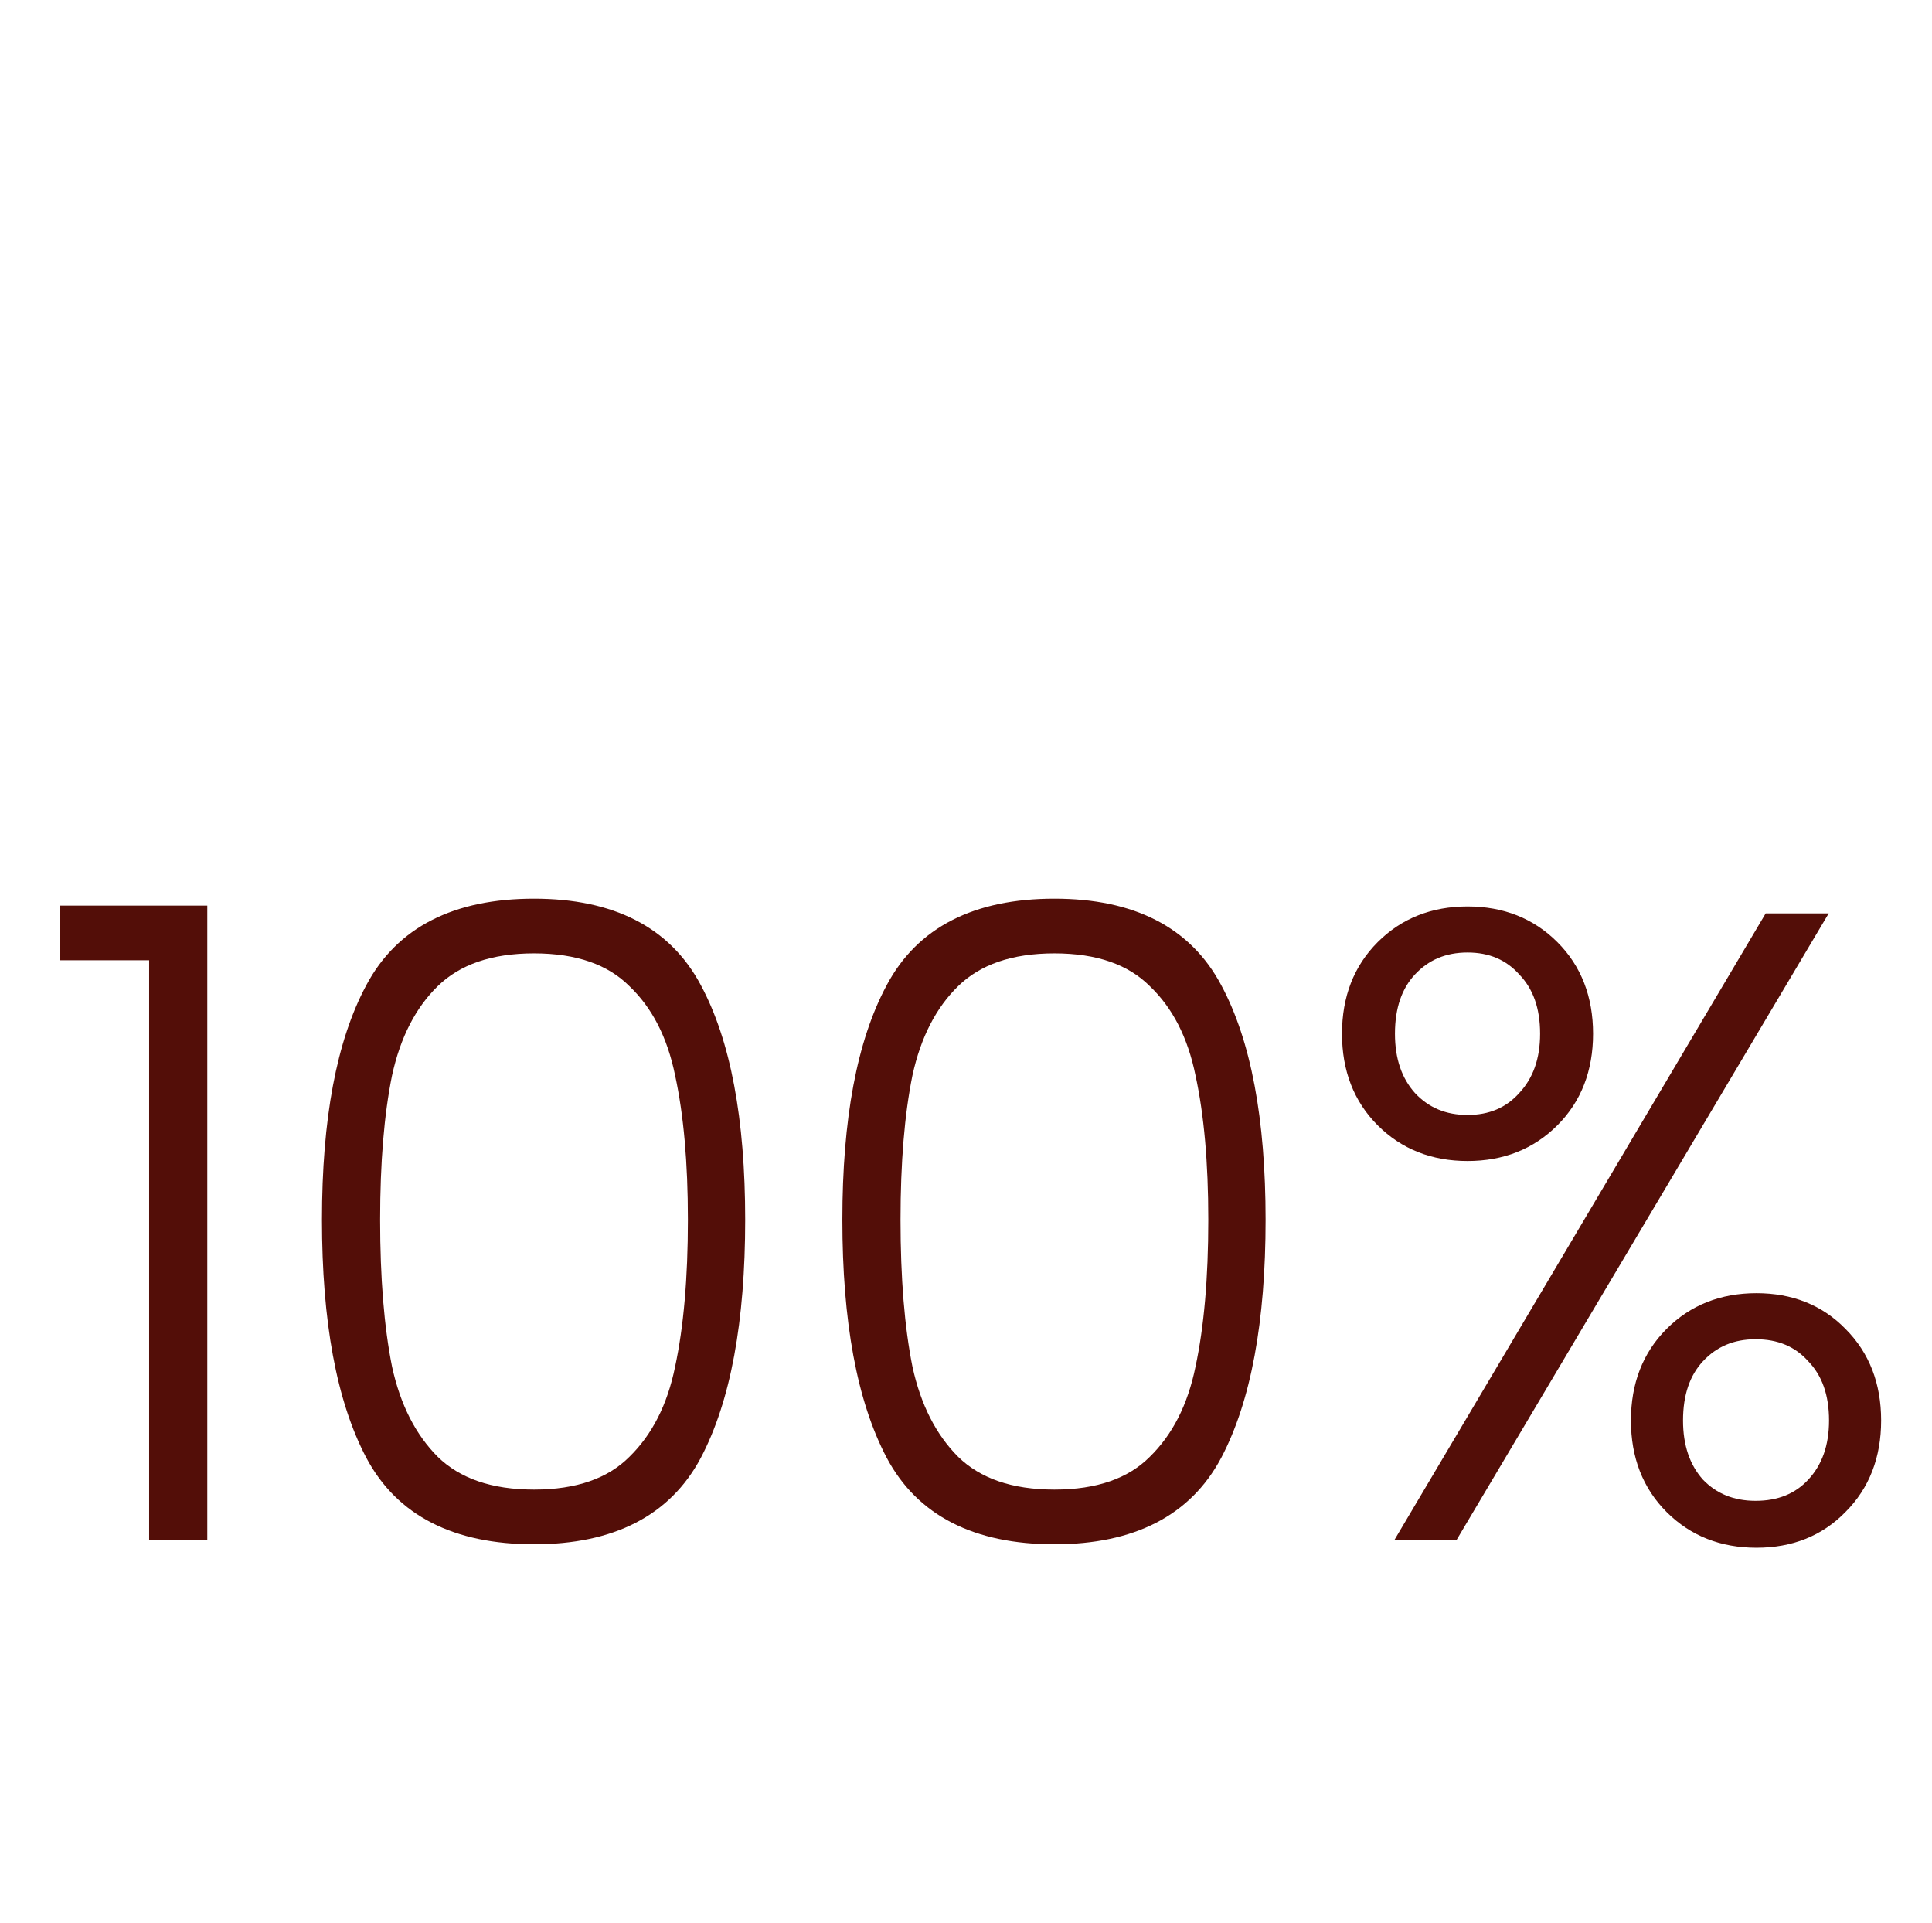 <svg width="201" height="200" viewBox="0 0 201 200" fill="none" xmlns="http://www.w3.org/2000/svg">
<path fill-rule="evenodd" clip-rule="evenodd" d="M6.246 94.201V99.891H15.516V160.19H21.566V94.201H6.246ZM72.91 151.65L72.912 151.646C76.021 145.74 77.527 137.452 77.527 126.881C77.527 116.43 76.021 108.26 72.909 102.469C69.689 96.418 63.797 93.481 55.557 93.481C47.261 93.481 41.336 96.415 38.115 102.469C35.003 108.26 33.497 116.43 33.497 126.881C33.497 137.452 35.003 145.74 38.112 151.646L38.114 151.65C41.335 157.705 47.26 160.64 55.557 160.64C63.798 160.64 69.69 157.703 72.91 151.65ZM65.487 102.585C67.83 104.816 69.429 107.887 70.237 111.87L70.24 111.883C71.12 115.931 71.567 120.925 71.567 126.881C71.567 132.957 71.12 138.042 70.239 142.151L70.237 142.162C69.429 146.145 67.828 149.251 65.478 151.545L65.47 151.553C63.253 153.771 60.002 154.951 55.557 154.951C51.117 154.951 47.83 153.773 45.55 151.549C43.256 149.254 41.654 146.144 40.786 142.156C39.964 138.043 39.547 132.956 39.547 126.881C39.547 120.926 39.964 115.929 40.786 111.877C41.654 107.887 43.257 104.81 45.545 102.576C47.826 100.35 51.114 99.171 55.557 99.171C60.002 99.171 63.253 100.351 65.47 102.568L65.478 102.577L65.487 102.585ZM127.05 151.65L127.053 151.646C130.161 145.74 131.668 137.452 131.668 126.881C131.668 116.43 130.162 108.26 127.05 102.469C123.83 96.418 117.937 93.481 109.698 93.481C101.402 93.481 95.477 96.415 92.256 102.469C89.143 108.26 87.638 116.43 87.638 126.881C87.638 137.452 89.144 145.74 92.253 151.646L92.255 151.65C95.476 157.705 101.401 160.64 109.698 160.64C117.938 160.64 123.831 157.703 127.05 151.65ZM119.628 102.585C121.97 104.816 123.569 107.887 124.378 111.87L124.38 111.883C125.26 115.931 125.708 120.925 125.708 126.881C125.708 132.957 125.26 138.042 124.38 142.151L124.378 142.162C123.569 146.145 121.969 149.251 119.619 151.545L119.611 151.553C117.393 153.771 114.142 154.951 109.698 154.951C105.257 154.951 101.971 153.773 99.691 151.549C97.397 149.254 95.795 146.144 94.927 142.157C94.105 138.044 93.688 132.956 93.688 126.881C93.688 120.925 94.105 115.929 94.926 111.876C95.795 107.886 97.397 104.809 99.686 102.576C101.967 100.35 105.254 99.171 109.698 99.171C114.142 99.171 117.393 100.351 119.611 102.568L119.619 102.577L119.628 102.585ZM151.537 160.19L190.255 95.011H183.698L145.073 160.19H151.537ZM158.066 113.689L158.06 113.696L158.054 113.703C156.699 115.214 154.939 115.981 152.678 115.981C150.421 115.981 148.624 115.215 147.207 113.696C145.848 112.177 145.128 110.154 145.128 107.531C145.128 104.836 145.854 102.823 147.201 101.372C148.619 99.849 150.417 99.081 152.678 99.081C154.939 99.081 156.699 99.848 158.054 101.358L158.066 101.372L158.078 101.385C159.479 102.837 160.228 104.846 160.228 107.531C160.228 110.148 159.483 112.168 158.066 113.689ZM188.114 141.588L188.126 141.602L188.138 141.615C189.539 143.067 190.288 145.076 190.288 147.761C190.288 150.378 189.543 152.398 188.126 153.919L188.125 153.92C186.779 155.37 184.989 156.121 182.648 156.121C180.382 156.121 178.584 155.379 177.171 153.919C175.816 152.401 175.098 150.38 175.098 147.761C175.098 145.066 175.823 143.053 177.17 141.602C178.589 140.078 180.387 139.311 182.648 139.311C184.977 139.311 186.764 140.083 188.114 141.588ZM143.331 98.004C140.841 100.494 139.618 103.699 139.618 107.531C139.618 111.362 140.841 114.568 143.331 117.058C145.814 119.541 148.956 120.771 152.678 120.771C156.4 120.771 159.542 119.541 162.025 117.058C164.516 114.568 165.738 111.362 165.738 107.531C165.738 103.699 164.516 100.494 162.025 98.004C159.542 95.52 156.4 94.291 152.678 94.291C148.956 94.291 145.814 95.52 143.331 98.004ZM173.391 138.234C170.901 140.724 169.678 143.929 169.678 147.761C169.678 151.592 170.901 154.797 173.391 157.288C175.874 159.771 179.016 161 182.738 161C186.458 161 189.573 159.772 192 157.283C194.487 154.794 195.708 151.59 195.708 147.761C195.708 143.931 194.487 140.727 192 138.238C189.573 135.749 186.458 134.521 182.738 134.521C179.016 134.521 175.874 135.75 173.391 138.234Z" fill="#530E08"/>
</svg>
